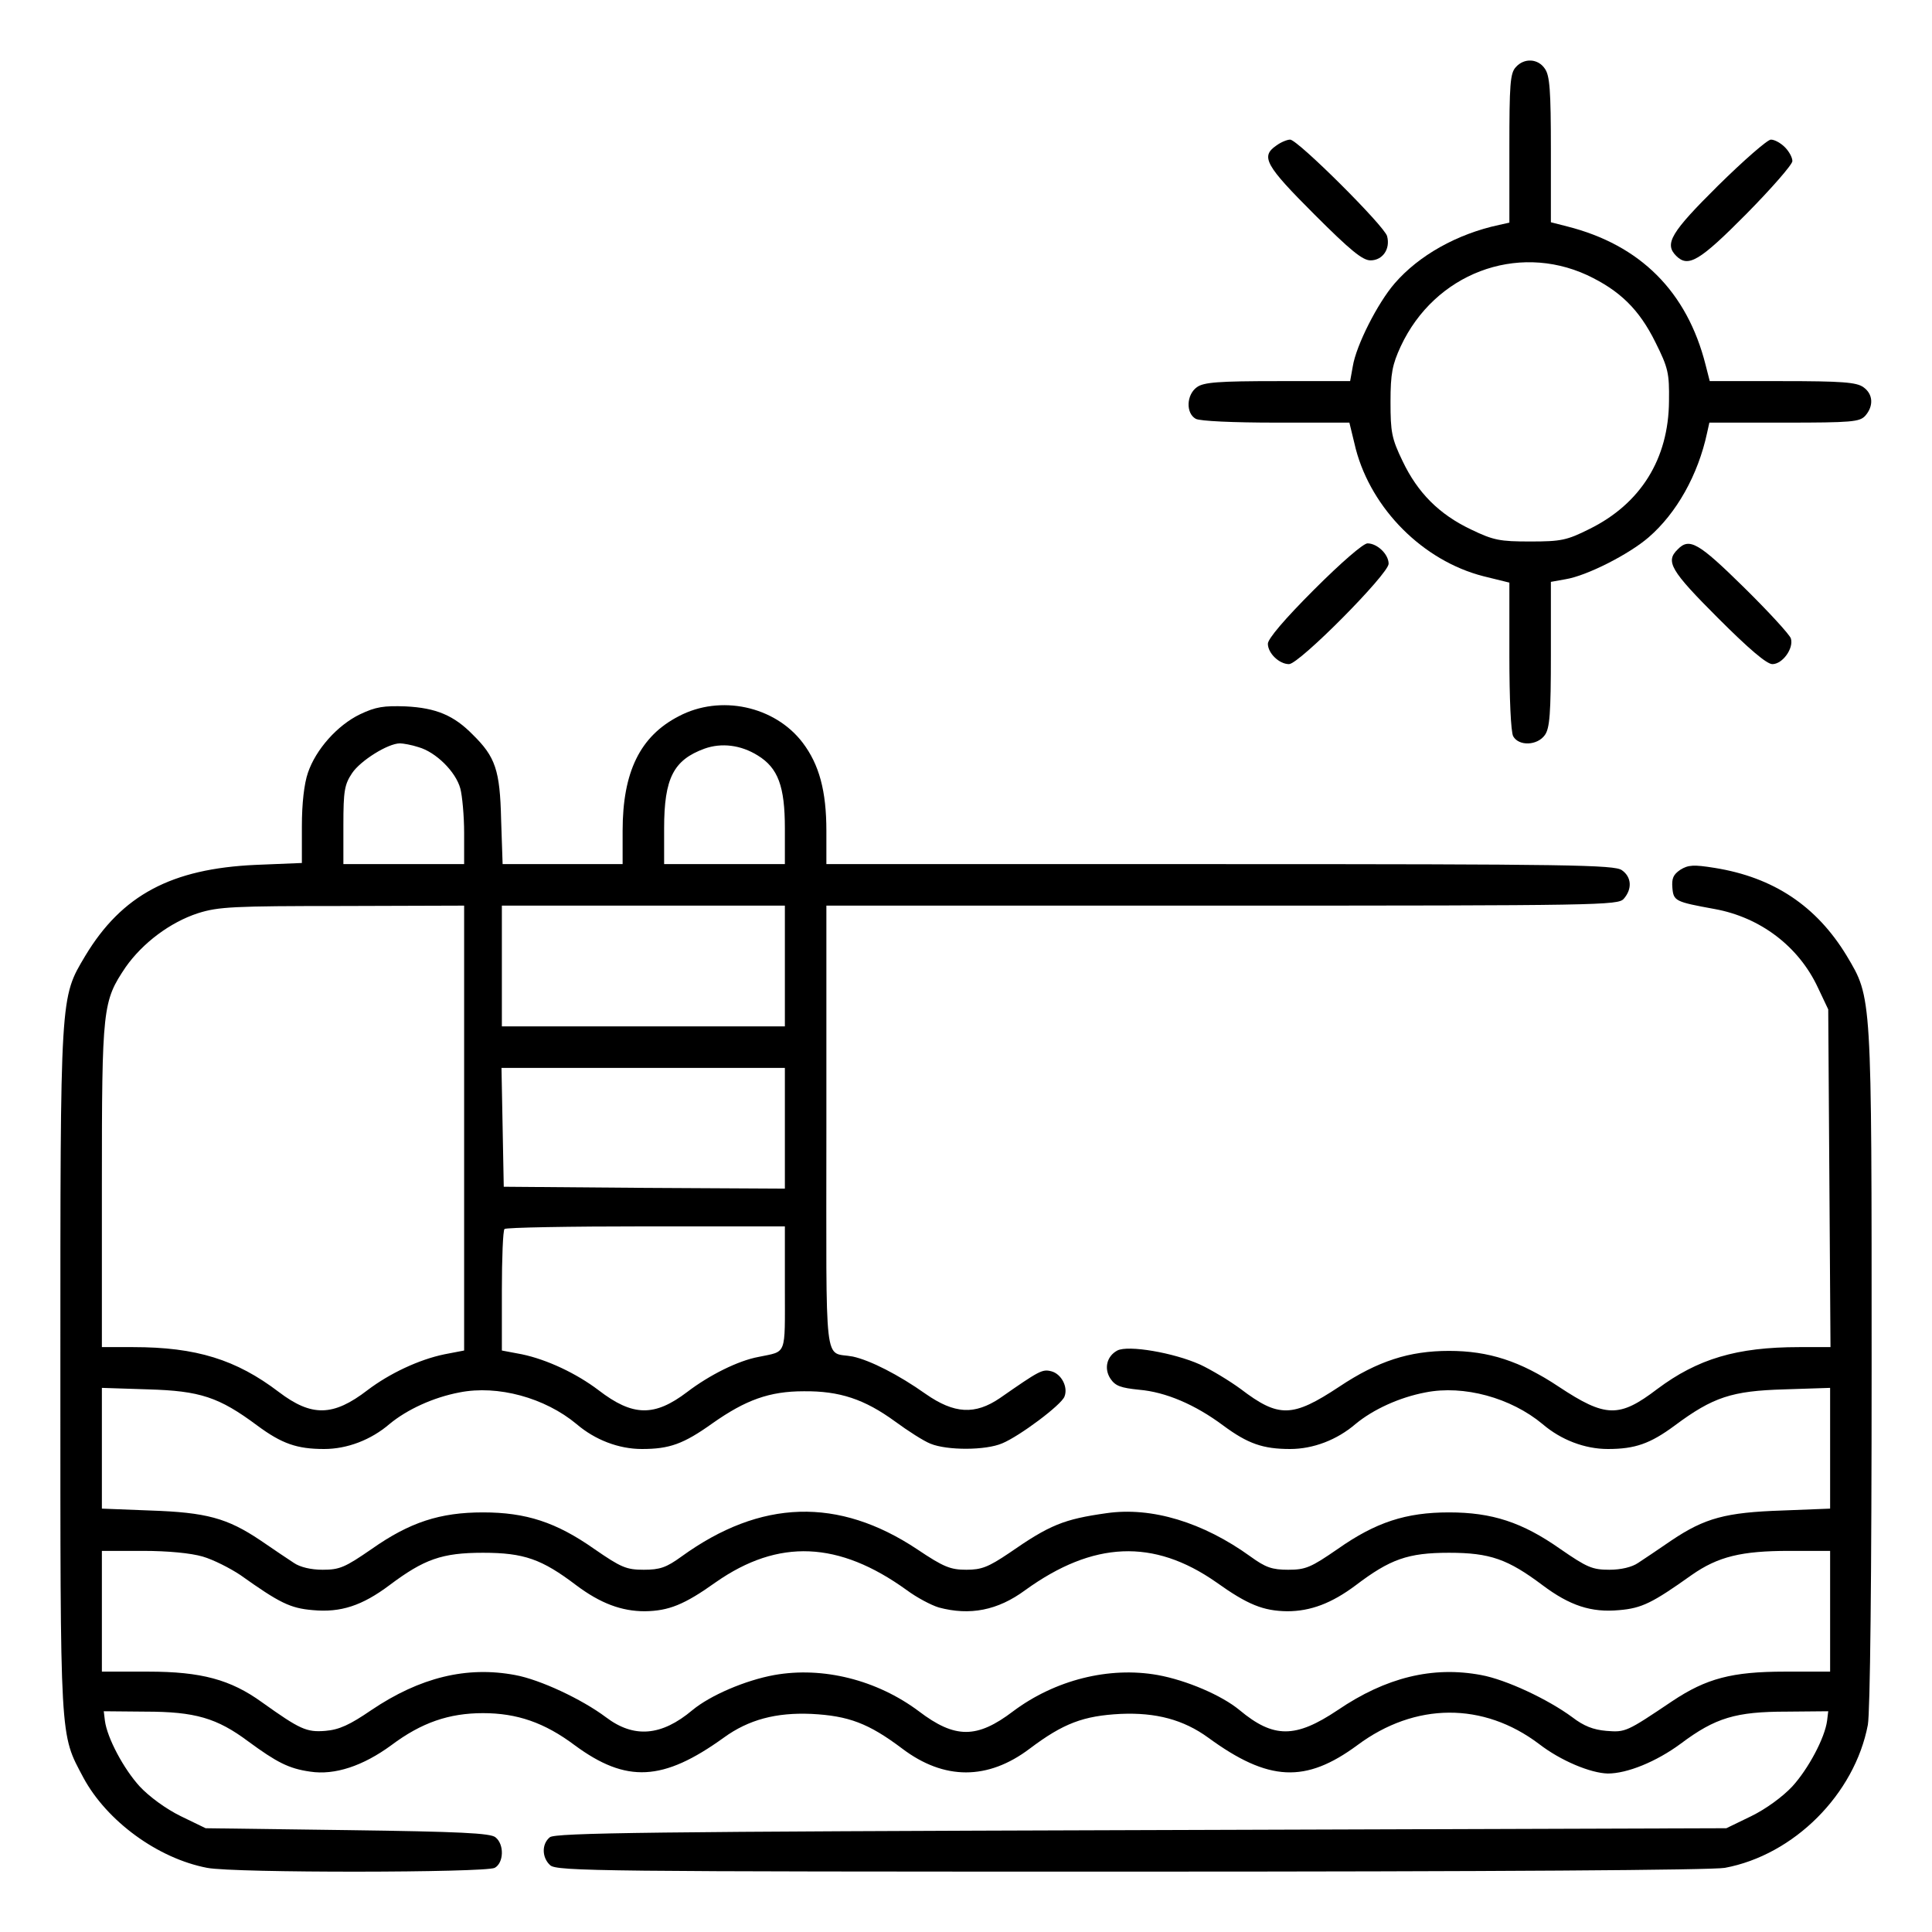 <?xml version="1.0" standalone="no"?>
<!DOCTYPE svg PUBLIC "-//W3C//DTD SVG 20010904//EN"
 "http://www.w3.org/TR/2001/REC-SVG-20010904/DTD/svg10.dtd">
<svg version="1.0" xmlns="http://www.w3.org/2000/svg"
 width="512pt" height="512pt" viewBox="0 0 512 512"
 preserveAspectRatio="xMidYMid meet">

<g transform="translate(0,512) scale(0.1,-0.1)"
fill="#000000" stroke="none">
<path d="M4017 4942 c-15 -16 -17 -46 -17 -215 l0 -197 -27 -6 c-112 -24 -213
-81 -277 -155 -45 -52 -102 -164 -111 -220 l-7 -39 -192 0 c-157 0 -196 -3
-214 -16 -28 -20 -30 -69 -3 -84 12 -6 99 -10 213 -10 l194 0 17 -70 c42 -159
178 -296 338 -337 l69 -17 0 -194 c0 -114 4 -201 10 -213 15 -27 64 -25 84 3
13 18 16 57 16 214 l0 192 39 7 c56 9 168 66 220 111 74 64 131 165 155 277
l6 27 199 0 c179 0 199 2 214 18 23 26 21 58 -5 76 -18 13 -57 16 -215 16
l-192 0 -11 43 c-49 194 -173 318 -367 367 l-43 11 0 192 c0 158 -3 197 -16
215 -18 27 -55 29 -77 4z m189 -551 c87 -41 138 -91 181 -178 34 -68 37 -82
36 -156 -1 -153 -75 -272 -211 -339 -60 -30 -75 -33 -157 -33 -80 0 -97 3
-157 32 -84 40 -141 97 -181 181 -29 60 -32 77 -32 157 0 76 5 99 27 147 90
193 307 275 494 189z"/>
<path d="M3382 4734 c-42 -29 -28 -53 101 -182 96 -96 128 -122 149 -122 32 0
53 30 44 64 -6 26 -237 256 -257 256 -8 0 -25 -7 -37 -16z"/>
<path d="M4553 4628 c-125 -124 -143 -154 -111 -186 32 -32 62 -14 186 111 67
68 122 131 122 140 0 10 -9 26 -20 37 -11 11 -27 20 -37 20 -9 0 -72 -55 -140
-122z"/>
<path d="M3482 3557 c-78 -78 -122 -130 -122 -143 0 -25 30 -54 56 -54 27 0
264 239 264 266 0 25 -30 54 -56 54 -11 0 -69 -50 -142 -123z"/>
<path d="M4446 3664 c-33 -32 -19 -56 107 -182 82 -82 129 -122 144 -122 27 0
57 42 49 68 -3 10 -59 71 -124 135 -121 119 -145 133 -176 101z"/>
<path d="M954 3227 c-60 -29 -117 -93 -138 -155 -10 -29 -16 -81 -16 -142 l0
-97 -122 -5 c-224 -10 -355 -80 -452 -241 -67 -113 -66 -95 -66 -1099 0 -994
-2 -960 61 -1079 62 -115 197 -214 328 -239 72 -14 736 -13 762 0 24 13 26 62
2 81 -13 11 -94 15 -392 19 l-376 5 -66 32 c-39 19 -84 52 -109 79 -42 46 -86
128 -92 174 l-3 25 110 -1 c132 0 190 -17 273 -79 75 -55 107 -72 164 -80 65
-10 140 15 215 70 80 60 153 85 243 85 90 0 163 -25 243 -85 137 -101 234 -96
395 20 66 48 139 67 232 63 99 -5 152 -25 241 -92 111 -84 227 -84 338 0 89
67 142 87 241 92 93 4 166 -15 232 -63 160 -117 258 -121 395 -20 153 114 334
115 482 3 57 -44 136 -77 182 -78 51 0 128 31 193 79 92 69 146 85 281 85
l110 1 -3 -25 c-6 -46 -50 -128 -92 -174 -25 -27 -70 -60 -109 -79 l-66 -32
-1551 -5 c-1294 -4 -1554 -7 -1567 -19 -22 -18 -21 -54 1 -74 17 -16 138 -17
1539 -17 970 0 1540 4 1574 10 183 34 344 195 379 379 6 34 10 382 10 948 0
994 1 977 -66 1090 -80 132 -194 208 -350 233 -56 9 -70 8 -91 -5 -19 -13 -23
-23 -21 -48 3 -35 8 -37 112 -56 121 -22 223 -99 274 -209 l27 -57 3 -447 3
-448 -83 0 c-166 0 -269 -31 -376 -111 -101 -77 -137 -76 -261 6 -102 68 -186
95 -291 95 -105 0 -189 -27 -291 -95 -124 -82 -160 -83 -261 -6 -30 22 -78 51
-108 65 -69 31 -190 52 -219 37 -28 -15 -36 -48 -18 -75 13 -19 27 -24 76 -29
70 -6 148 -39 223 -95 65 -48 105 -62 177 -62 61 0 124 24 173 66 47 39 117
71 186 84 101 20 226 -14 310 -84 49 -42 112 -66 173 -66 72 0 112 14 177 62
102 76 152 92 290 96 l122 4 0 -160 0 -160 -127 -5 c-150 -5 -205 -20 -293
-79 -35 -24 -75 -51 -89 -60 -16 -11 -45 -18 -76 -18 -45 0 -59 6 -130 55
-101 71 -181 97 -295 97 -114 0 -194 -26 -295 -97 -71 -49 -85 -55 -131 -55
-43 0 -60 6 -100 35 -126 91 -262 132 -381 115 -114 -16 -151 -31 -259 -106
-55 -37 -73 -44 -113 -44 -42 0 -60 7 -130 54 -209 139 -415 133 -625 -19 -40
-29 -57 -35 -100 -35 -46 0 -60 6 -131 55 -101 71 -181 97 -295 97 -114 0
-194 -26 -295 -97 -71 -49 -85 -55 -130 -55 -31 0 -60 7 -76 18 -14 9 -54 36
-89 60 -88 59 -143 74 -292 79 l-128 5 0 160 0 160 123 -4 c137 -4 187 -20
289 -96 65 -48 105 -62 177 -62 61 0 124 24 173 66 47 39 117 71 186 84 101
20 226 -14 310 -84 49 -42 112 -66 173 -66 73 0 110 13 187 68 88 62 151 85
242 85 95 1 161 -21 242 -80 34 -25 76 -52 94 -59 44 -18 146 -18 190 1 46 19
157 102 165 124 10 25 -8 60 -35 67 -24 6 -31 2 -136 -71 -66 -45 -121 -42
-197 11 -72 51 -147 89 -193 99 -78 15 -70 -52 -70 606 l0 589 1048 0 c1003 0
1050 1 1065 18 23 26 21 58 -5 76 -20 14 -138 16 -1065 16 l-1043 0 0 88 c0
106 -19 176 -63 234 -74 97 -218 128 -328 70 -103 -53 -149 -148 -149 -304 l0
-88 -159 0 -159 0 -4 118 c-3 131 -15 166 -75 225 -50 51 -97 71 -178 75 -58
2 -79 -1 -121 -21z m155 -87 c46 -13 99 -65 111 -110 5 -19 10 -72 10 -117 l0
-83 -160 0 -160 0 0 104 c0 90 3 107 23 137 22 33 95 79 127 79 8 0 31 -4 49
-10z m899 -22 c54 -33 72 -82 72 -193 l0 -95 -160 0 -160 0 0 95 c0 133 25
181 107 211 45 16 96 10 141 -18z m-778 -987 l0 -590 -52 -10 c-68 -14 -146
-51 -204 -95 -91 -70 -148 -71 -235 -5 -113 86 -219 119 -386 119 l-83 0 0
428 c0 474 2 488 63 579 45 64 118 119 192 143 54 17 93 19 383 19 l322 1 0
-589z m850 429 l0 -160 -375 0 -375 0 0 160 0 160 375 0 375 0 0 -160z m0
-430 l0 -160 -372 2 -373 3 -3 158 -3 157 376 0 375 0 0 -160z m0 -424 c0
-182 6 -166 -70 -182 -54 -10 -130 -48 -189 -93 -87 -66 -144 -65 -235 5 -58
44 -136 81 -203 95 l-53 10 0 158 c0 87 3 161 7 164 3 4 172 7 375 7 l368 0 0
-164z m-1543 -711 c28 -8 73 -31 100 -49 104 -74 132 -88 192 -93 74 -7 131
12 203 66 92 69 139 86 248 86 109 0 156 -17 247 -86 64 -48 120 -69 182 -69
63 1 104 17 188 77 166 116 326 109 506 -21 27 -20 65 -40 85 -46 82 -22 156
-8 229 46 180 130 340 137 506 21 84 -60 125 -76 188 -77 62 0 118 21 182 69
91 69 138 86 247 86 109 0 156 -17 248 -86 72 -54 129 -73 203 -66 60 5 88 19
192 93 70 49 132 64 259 64 l108 0 0 -160 0 -160 -120 0 c-140 0 -208 -18
-298 -78 -122 -82 -124 -83 -175 -79 -35 3 -60 13 -90 36 -65 48 -176 100
-242 112 -128 24 -252 -6 -380 -93 -112 -75 -170 -75 -260 0 -47 39 -140 79
-217 93 -129 23 -272 -13 -383 -96 -96 -73 -154 -73 -250 0 -111 83 -254 119
-383 96 -77 -14 -170 -54 -217 -93 -82 -69 -155 -75 -229 -19 -64 48 -175 100
-241 112 -128 24 -252 -6 -381 -93 -57 -39 -85 -52 -122 -55 -50 -4 -67 4
-168 76 -83 60 -161 81 -301 81 l-123 0 0 160 0 160 108 0 c68 0 128 -6 159
-15z"/>
</g>
</svg>
